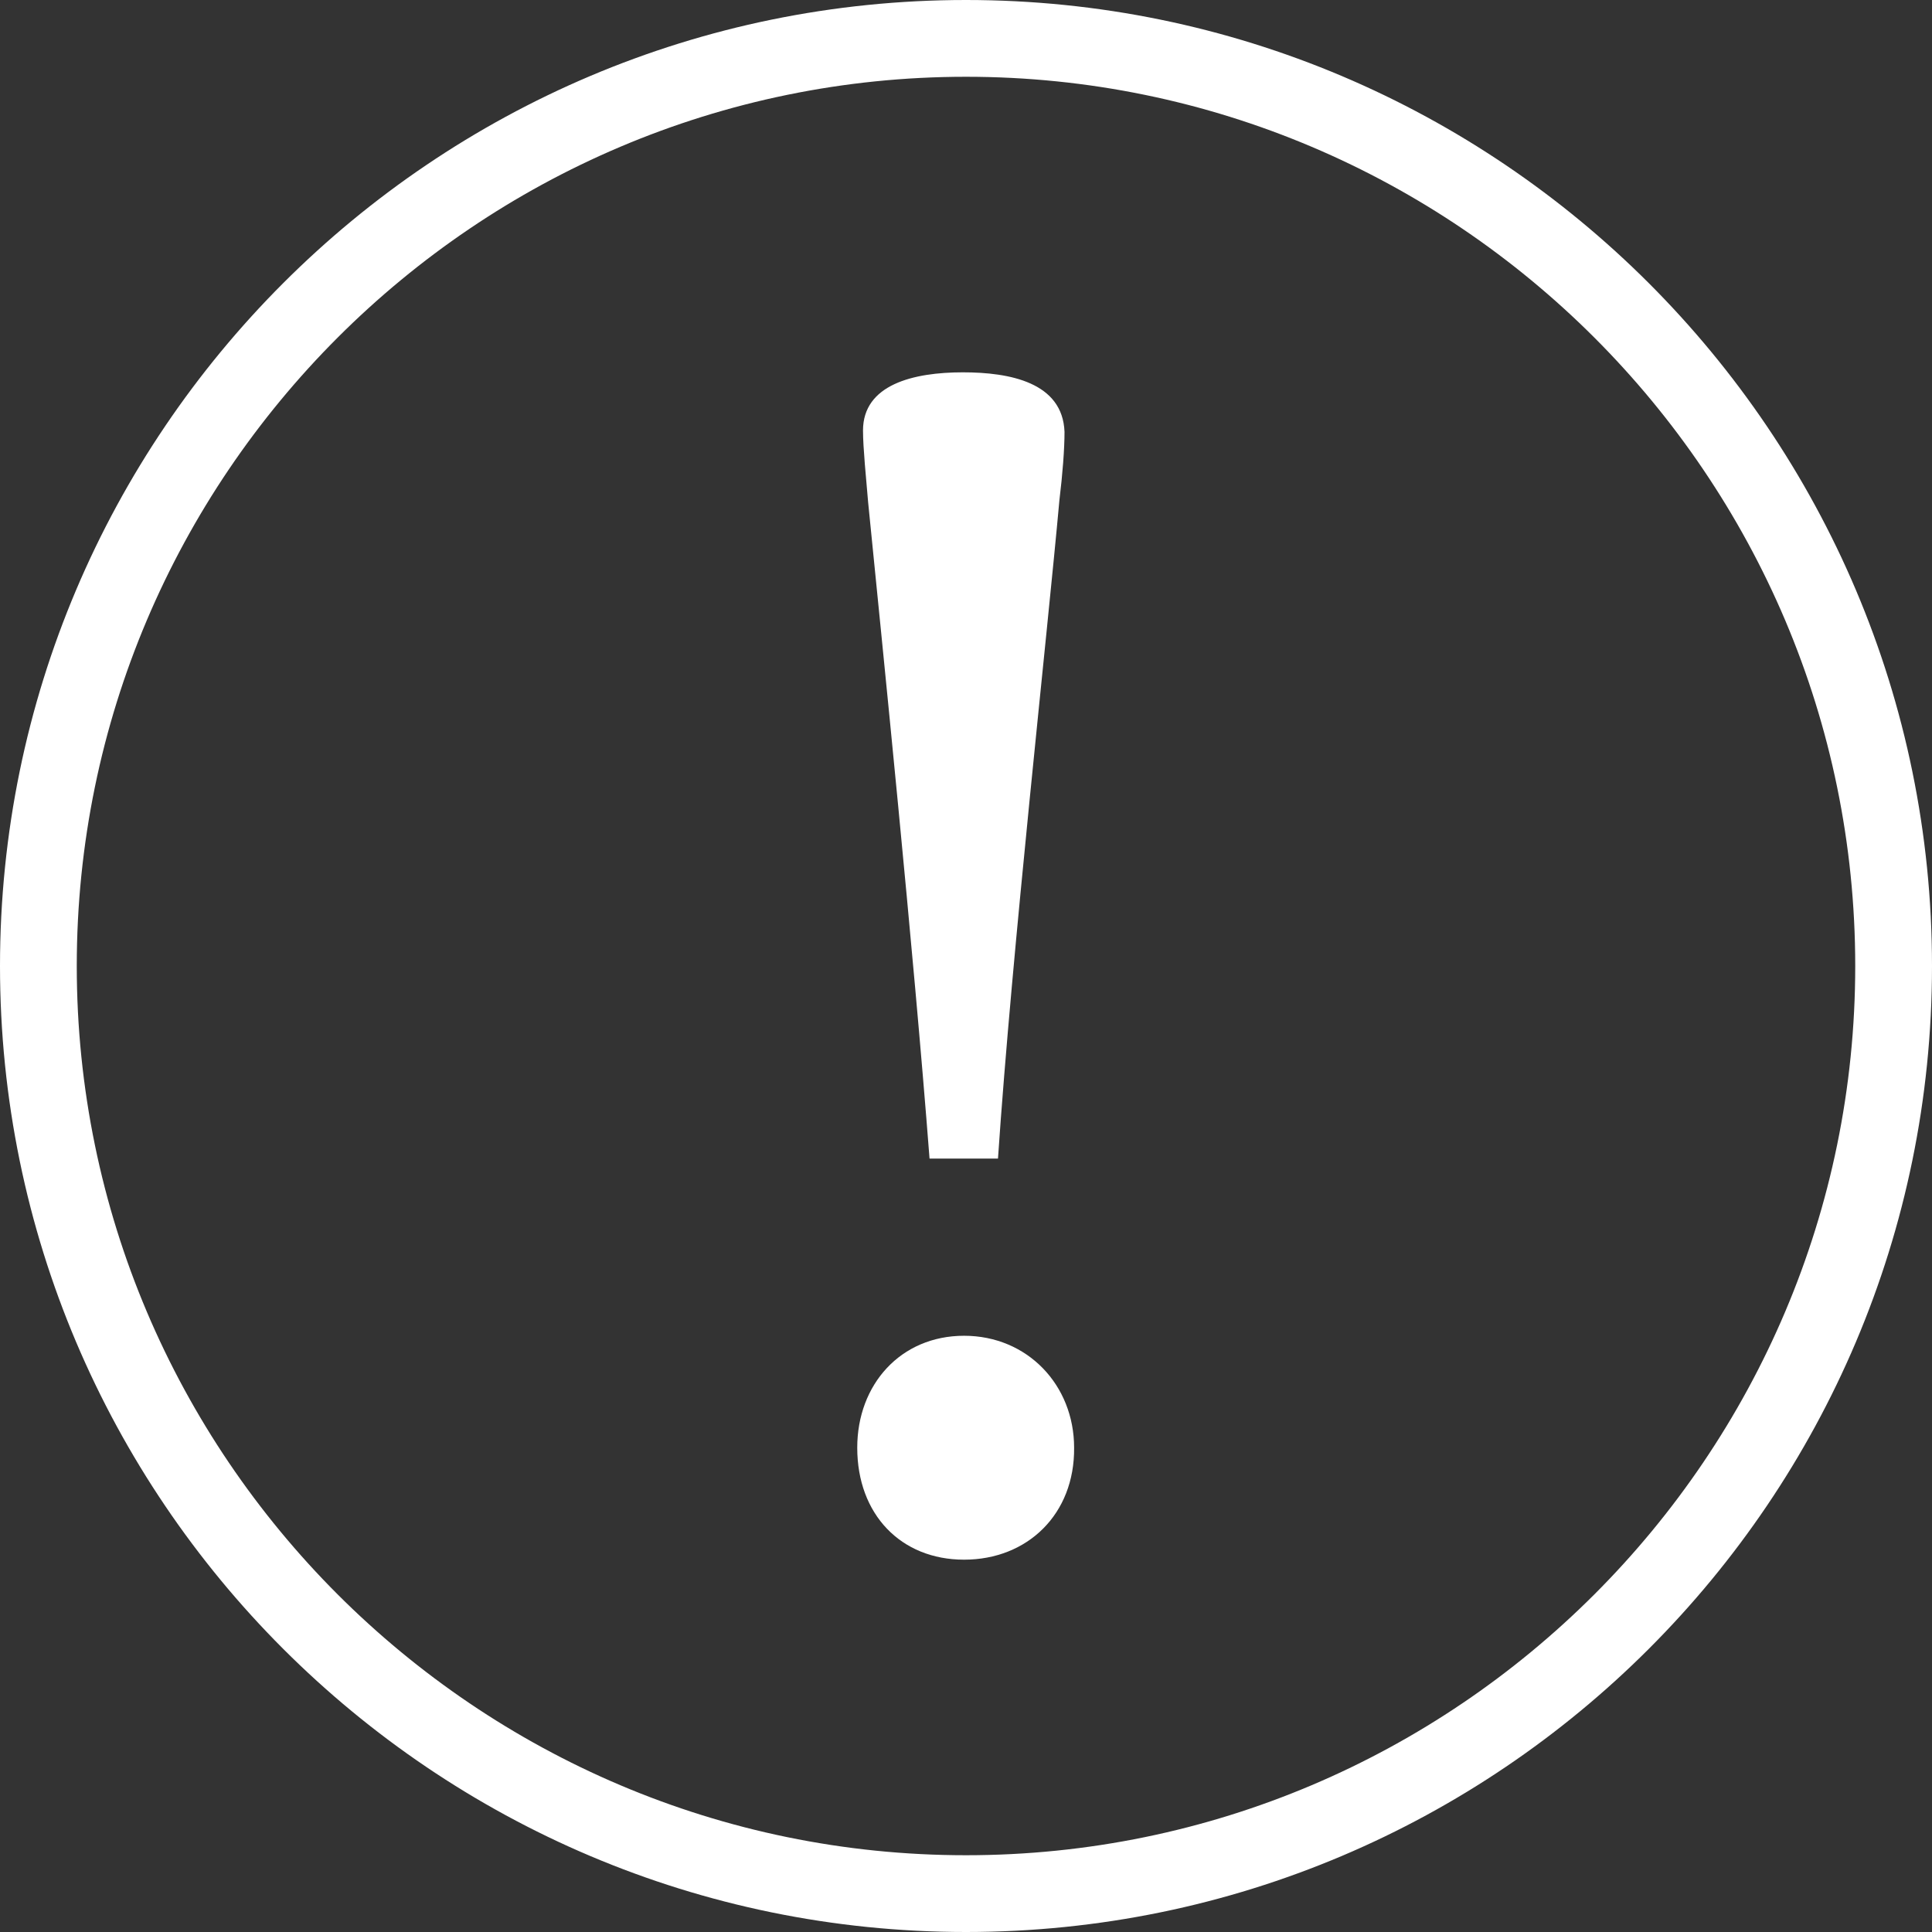 <svg version="1.1" width="100%" height="100%" xmlns="http://www.w3.org/2000/svg" xmlns:xlink="http://www.w3.org/1999/xlink" x="0px"
	 y="0px" viewBox="0 0 302 302" style="enable-background:new 0 0 302 302;" xml:space="preserve">
<rect x="0" y="0" width="302" height="302" fill="#333333" stroke="none"/>
<style type="text/css">
	.st0{fill:#FFFFFF;}
</style>
<g>
	<path class="st0" d="M151,302C67.7,302,0,234.3,0,151S67.7,0,151,0c83.3,0,151,67.7,151,151S234.3,302,151,302z M151,12
		C74.4,12,12,74.4,12,151s62.4,139,139,139s139-62.4,139-139S227.6,12,151,12z"/>
	<g>
		<path class="st0" d="M150.7,243.8c-9.9,0-16.7-7.1-16.7-17.5c0-9.9,6.8-17.5,16.7-17.5c9.9,0,17.2,7.7,17.2,17.5
			C168,236.7,160.6,243.8,150.7,243.8z M150.5,58.2c7.4,0,15.6,1.6,15.9,9.3c0,2.7-0.3,6.6-0.8,10.7c-1.9,21.1-7.4,70.3-9.6,102.9
			h-10.7c-2.5-32.6-7.4-80.5-9.6-102.6c-0.3-3.6-0.8-8.5-0.8-11.2C134.9,60.1,142.8,58.2,150.5,58.2z"/>
	</g>
</g>
</svg>
